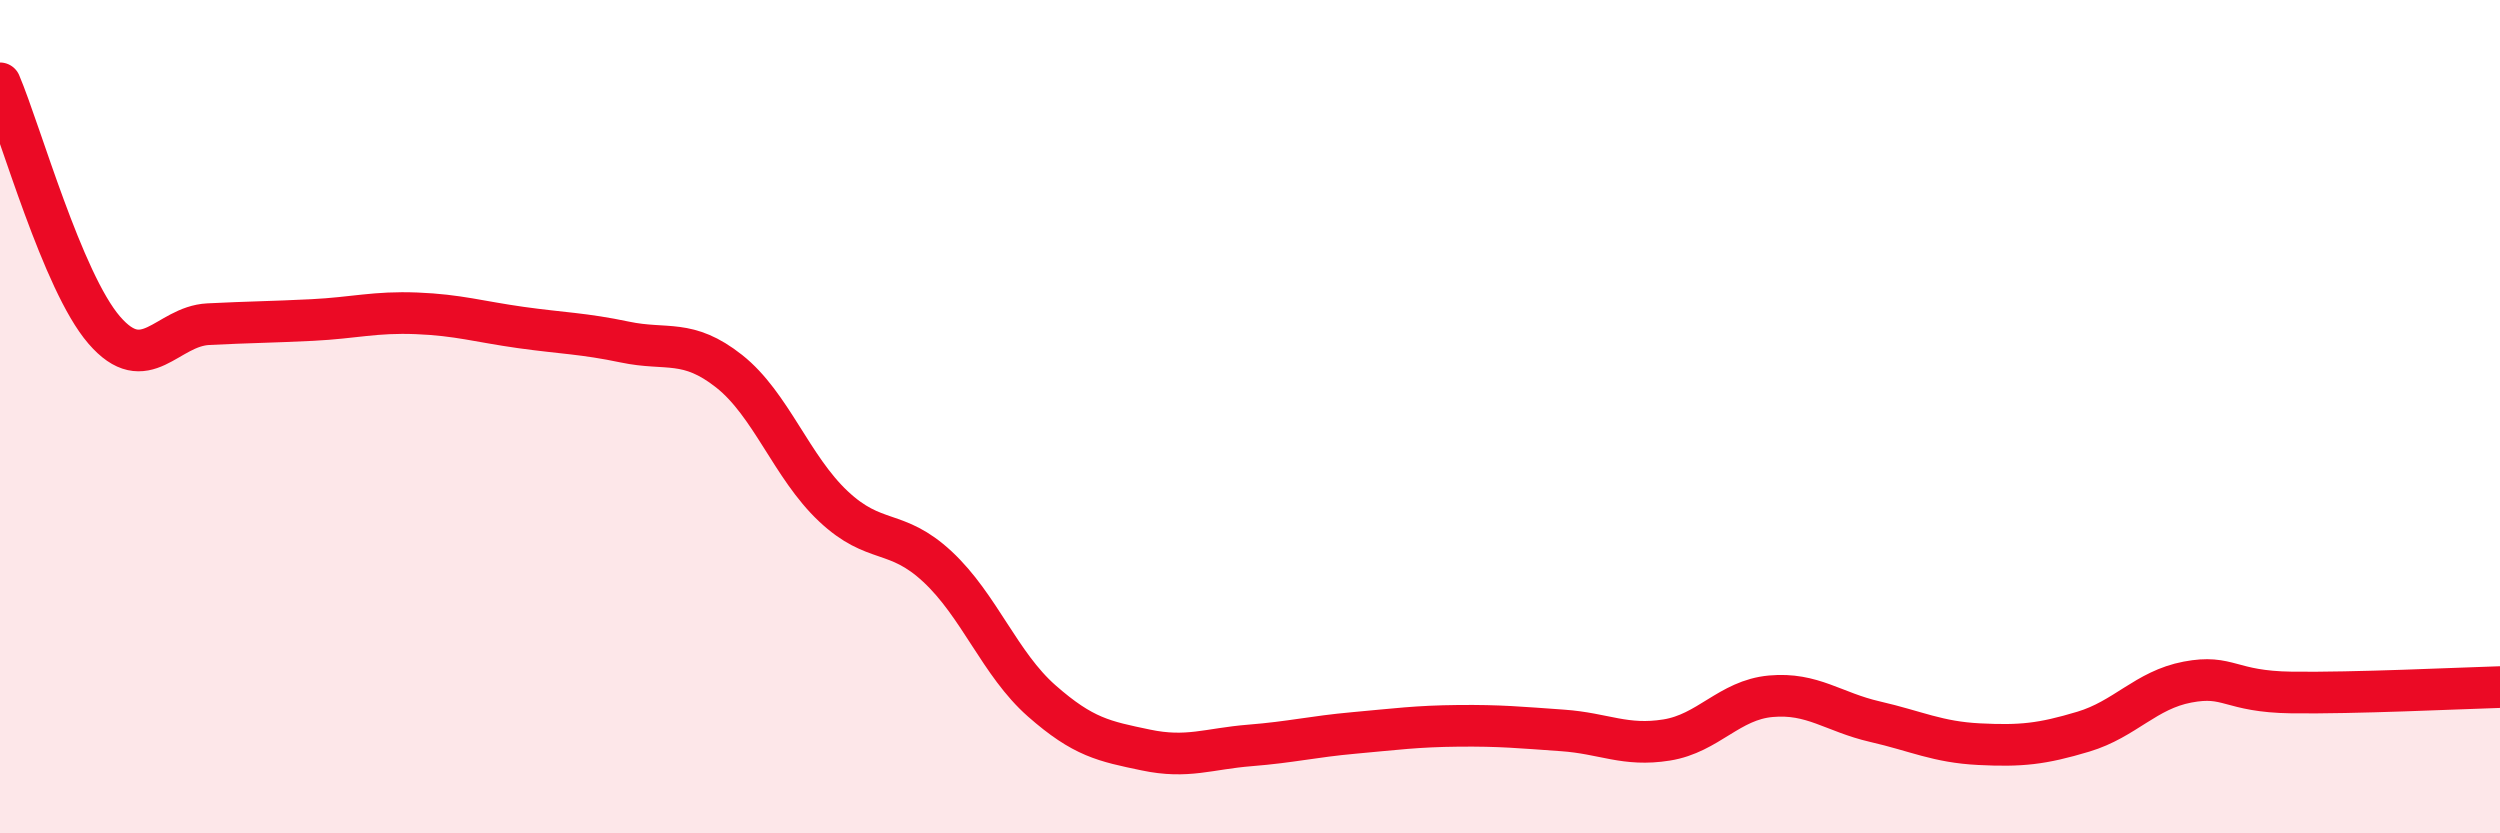 
    <svg width="60" height="20" viewBox="0 0 60 20" xmlns="http://www.w3.org/2000/svg">
      <path
        d="M 0,2 C 0.5,3.18 1.5,6.76 2.5,7.92 C 3.5,9.08 4,7.83 5,7.78 C 6,7.73 6.5,7.73 7.5,7.68 C 8.5,7.63 9,7.48 10,7.52 C 11,7.56 11.5,7.72 12.5,7.86 C 13.5,8 14,8 15,8.21 C 16,8.42 16.5,8.12 17.5,8.91 C 18.5,9.7 19,11.21 20,12.15 C 21,13.09 21.5,12.67 22.5,13.6 C 23.5,14.53 24,15.94 25,16.82 C 26,17.7 26.5,17.79 27.5,18 C 28.5,18.21 29,17.97 30,17.89 C 31,17.81 31.5,17.68 32.5,17.59 C 33.5,17.5 34,17.43 35,17.42 C 36,17.41 36.5,17.46 37.5,17.53 C 38.5,17.6 39,17.92 40,17.76 C 41,17.6 41.5,16.8 42.5,16.71 C 43.5,16.62 44,17.09 45,17.32 C 46,17.55 46.5,17.81 47.5,17.86 C 48.5,17.91 49,17.86 50,17.56 C 51,17.26 51.5,16.56 52.5,16.37 C 53.5,16.18 53.5,16.6 55,16.62 C 56.5,16.64 59,16.52 60,16.49L60 20L0 20Z"
        fill="#EB0A25"
        opacity="0.1"
        stroke-linecap="round"
        stroke-linejoin="round"
      />
      <path
        d="M 0,2 C 0.5,3.18 1.5,6.76 2.5,7.92 C 3.5,9.08 4,7.83 5,7.78 C 6,7.73 6.5,7.73 7.5,7.68 C 8.5,7.63 9,7.48 10,7.52 C 11,7.56 11.5,7.72 12.5,7.86 C 13.5,8 14,8 15,8.21 C 16,8.42 16.5,8.12 17.5,8.91 C 18.5,9.7 19,11.21 20,12.15 C 21,13.09 21.5,12.67 22.5,13.6 C 23.5,14.53 24,15.94 25,16.82 C 26,17.7 26.5,17.79 27.5,18 C 28.5,18.21 29,17.97 30,17.89 C 31,17.81 31.5,17.68 32.5,17.59 C 33.5,17.5 34,17.43 35,17.42 C 36,17.41 36.5,17.46 37.5,17.53 C 38.5,17.6 39,17.92 40,17.76 C 41,17.6 41.5,16.8 42.5,16.71 C 43.5,16.62 44,17.09 45,17.32 C 46,17.55 46.5,17.81 47.5,17.86 C 48.5,17.91 49,17.86 50,17.56 C 51,17.26 51.5,16.56 52.5,16.37 C 53.5,16.18 53.5,16.6 55,16.62 C 56.5,16.64 59,16.52 60,16.49"
        stroke="#EB0A25"
        stroke-width="1"
        fill="none"
        stroke-linecap="round"
        stroke-linejoin="round"
      />
    </svg>
  